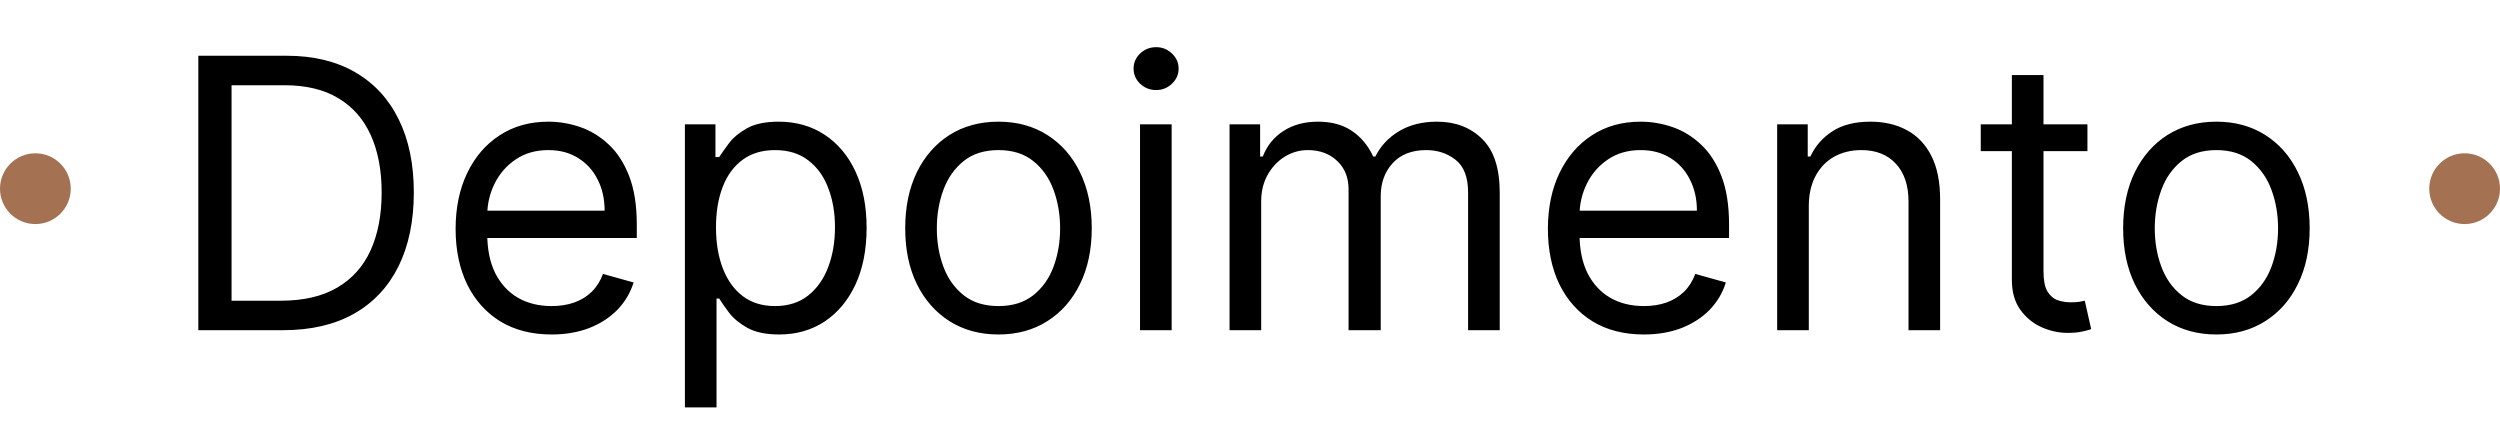 <svg width="106" height="18" viewBox="0 0 106 18" fill="none" xmlns="http://www.w3.org/2000/svg">
<circle cx="1.5" cy="8" r="1.5" fill="#A47152"/>
<path d="M12 14H8.409V2.364H12.159C13.288 2.364 14.254 2.597 15.057 3.062C15.86 3.525 16.475 4.189 16.903 5.057C17.331 5.92 17.546 6.955 17.546 8.159C17.546 9.371 17.329 10.415 16.898 11.29C16.466 12.161 15.837 12.831 15.011 13.301C14.186 13.767 13.182 14 12 14ZM9.818 12.75H11.909C12.871 12.75 13.669 12.564 14.301 12.193C14.934 11.822 15.405 11.294 15.716 10.608C16.026 9.922 16.182 9.106 16.182 8.159C16.182 7.22 16.028 6.411 15.722 5.733C15.415 5.051 14.956 4.528 14.347 4.165C13.737 3.797 12.977 3.614 12.068 3.614H9.818V12.75ZM23.386 14.182C22.546 14.182 21.82 13.996 21.21 13.625C20.604 13.25 20.136 12.727 19.807 12.057C19.481 11.383 19.318 10.598 19.318 9.705C19.318 8.811 19.481 8.023 19.807 7.341C20.136 6.655 20.595 6.121 21.182 5.739C21.773 5.352 22.462 5.159 23.25 5.159C23.704 5.159 24.153 5.235 24.597 5.386C25.04 5.538 25.443 5.784 25.807 6.125C26.171 6.462 26.46 6.909 26.676 7.466C26.892 8.023 27 8.708 27 9.523V10.091H20.273V8.932H25.636C25.636 8.439 25.538 8 25.341 7.614C25.148 7.227 24.871 6.922 24.511 6.699C24.155 6.475 23.735 6.364 23.25 6.364C22.716 6.364 22.254 6.496 21.864 6.761C21.477 7.023 21.18 7.364 20.972 7.784C20.763 8.205 20.659 8.655 20.659 9.136V9.909C20.659 10.568 20.773 11.127 21 11.585C21.231 12.04 21.551 12.386 21.96 12.625C22.369 12.86 22.845 12.977 23.386 12.977C23.739 12.977 24.057 12.928 24.341 12.829C24.629 12.727 24.877 12.576 25.085 12.375C25.294 12.171 25.454 11.917 25.568 11.614L26.864 11.977C26.727 12.417 26.498 12.803 26.176 13.136C25.854 13.466 25.456 13.723 24.983 13.909C24.509 14.091 23.977 14.182 23.386 14.182ZM29.04 17.273V5.273H30.335V6.659H30.494C30.593 6.508 30.729 6.314 30.903 6.08C31.081 5.841 31.335 5.629 31.665 5.443C31.998 5.254 32.449 5.159 33.017 5.159C33.752 5.159 34.4 5.343 34.96 5.71C35.521 6.078 35.958 6.598 36.273 7.273C36.587 7.947 36.744 8.742 36.744 9.659C36.744 10.583 36.587 11.384 36.273 12.062C35.958 12.737 35.523 13.259 34.966 13.631C34.409 13.998 33.767 14.182 33.04 14.182C32.479 14.182 32.03 14.089 31.693 13.903C31.356 13.714 31.097 13.5 30.915 13.261C30.733 13.019 30.593 12.818 30.494 12.659H30.381V17.273H29.04ZM30.358 9.636C30.358 10.296 30.454 10.877 30.648 11.381C30.841 11.881 31.123 12.273 31.494 12.557C31.866 12.837 32.32 12.977 32.858 12.977C33.419 12.977 33.886 12.829 34.261 12.534C34.64 12.235 34.924 11.833 35.114 11.329C35.307 10.822 35.403 10.258 35.403 9.636C35.403 9.023 35.309 8.47 35.119 7.977C34.934 7.481 34.651 7.089 34.273 6.801C33.898 6.509 33.426 6.364 32.858 6.364C32.312 6.364 31.854 6.502 31.483 6.778C31.112 7.051 30.831 7.434 30.642 7.926C30.453 8.415 30.358 8.985 30.358 9.636ZM42.335 14.182C41.547 14.182 40.856 13.994 40.261 13.619C39.67 13.244 39.208 12.72 38.875 12.046C38.545 11.371 38.381 10.583 38.381 9.682C38.381 8.773 38.545 7.979 38.875 7.301C39.208 6.623 39.67 6.097 40.261 5.722C40.856 5.347 41.547 5.159 42.335 5.159C43.123 5.159 43.812 5.347 44.403 5.722C44.998 6.097 45.46 6.623 45.79 7.301C46.123 7.979 46.29 8.773 46.29 9.682C46.29 10.583 46.123 11.371 45.79 12.046C45.46 12.72 44.998 13.244 44.403 13.619C43.812 13.994 43.123 14.182 42.335 14.182ZM42.335 12.977C42.934 12.977 43.426 12.824 43.812 12.517C44.199 12.21 44.485 11.807 44.67 11.307C44.856 10.807 44.949 10.265 44.949 9.682C44.949 9.098 44.856 8.555 44.67 8.051C44.485 7.547 44.199 7.14 43.812 6.83C43.426 6.519 42.934 6.364 42.335 6.364C41.737 6.364 41.244 6.519 40.858 6.83C40.472 7.14 40.186 7.547 40 8.051C39.814 8.555 39.722 9.098 39.722 9.682C39.722 10.265 39.814 10.807 40 11.307C40.186 11.807 40.472 12.21 40.858 12.517C41.244 12.824 41.737 12.977 42.335 12.977ZM48.337 14V5.273H49.678V14H48.337ZM49.019 3.818C48.757 3.818 48.532 3.729 48.342 3.551C48.157 3.373 48.064 3.159 48.064 2.909C48.064 2.659 48.157 2.445 48.342 2.267C48.532 2.089 48.757 2 49.019 2C49.28 2 49.503 2.089 49.689 2.267C49.878 2.445 49.973 2.659 49.973 2.909C49.973 3.159 49.878 3.373 49.689 3.551C49.503 3.729 49.28 3.818 49.019 3.818ZM52.133 14V5.273H53.429V6.636H53.543C53.724 6.17 54.018 5.809 54.423 5.551C54.829 5.29 55.315 5.159 55.883 5.159C56.459 5.159 56.938 5.29 57.321 5.551C57.707 5.809 58.008 6.17 58.224 6.636H58.315C58.539 6.186 58.874 5.828 59.321 5.562C59.768 5.294 60.304 5.159 60.929 5.159C61.709 5.159 62.347 5.403 62.844 5.892C63.34 6.377 63.588 7.133 63.588 8.159V14H62.247V8.159C62.247 7.515 62.071 7.055 61.719 6.778C61.367 6.502 60.952 6.364 60.474 6.364C59.861 6.364 59.385 6.549 59.048 6.92C58.711 7.288 58.543 7.754 58.543 8.318V14H57.179V8.023C57.179 7.527 57.018 7.127 56.696 6.824C56.374 6.517 55.959 6.364 55.452 6.364C55.103 6.364 54.778 6.456 54.474 6.642C54.175 6.828 53.933 7.085 53.747 7.415C53.565 7.741 53.474 8.117 53.474 8.545V14H52.133ZM69.699 14.182C68.858 14.182 68.133 13.996 67.523 13.625C66.917 13.25 66.449 12.727 66.119 12.057C65.794 11.383 65.631 10.598 65.631 9.705C65.631 8.811 65.794 8.023 66.119 7.341C66.449 6.655 66.907 6.121 67.494 5.739C68.085 5.352 68.775 5.159 69.562 5.159C70.017 5.159 70.466 5.235 70.909 5.386C71.352 5.538 71.756 5.784 72.119 6.125C72.483 6.462 72.773 6.909 72.989 7.466C73.204 8.023 73.312 8.708 73.312 9.523V10.091H66.585V8.932H71.949C71.949 8.439 71.85 8 71.653 7.614C71.46 7.227 71.184 6.922 70.824 6.699C70.468 6.475 70.047 6.364 69.562 6.364C69.028 6.364 68.566 6.496 68.176 6.761C67.79 7.023 67.492 7.364 67.284 7.784C67.076 8.205 66.972 8.655 66.972 9.136V9.909C66.972 10.568 67.085 11.127 67.312 11.585C67.544 12.04 67.864 12.386 68.273 12.625C68.682 12.86 69.157 12.977 69.699 12.977C70.051 12.977 70.369 12.928 70.653 12.829C70.941 12.727 71.189 12.576 71.398 12.375C71.606 12.171 71.767 11.917 71.881 11.614L73.176 11.977C73.04 12.417 72.811 12.803 72.489 13.136C72.167 13.466 71.769 13.723 71.296 13.909C70.822 14.091 70.29 14.182 69.699 14.182ZM76.693 8.75V14H75.352V5.273H76.648V6.636H76.761C76.966 6.193 77.276 5.837 77.693 5.568C78.11 5.295 78.648 5.159 79.307 5.159C79.898 5.159 80.415 5.28 80.858 5.523C81.301 5.761 81.646 6.125 81.892 6.614C82.138 7.098 82.261 7.712 82.261 8.455V14H80.921V8.545C80.921 7.86 80.742 7.326 80.386 6.943C80.03 6.557 79.542 6.364 78.921 6.364C78.492 6.364 78.11 6.456 77.773 6.642C77.439 6.828 77.176 7.098 76.983 7.455C76.79 7.811 76.693 8.242 76.693 8.75ZM88.507 5.273V6.409H83.984V5.273H88.507ZM85.303 3.182H86.644V11.5C86.644 11.879 86.698 12.163 86.808 12.352C86.922 12.538 87.066 12.663 87.24 12.727C87.418 12.788 87.606 12.818 87.803 12.818C87.95 12.818 88.072 12.811 88.166 12.796C88.261 12.777 88.337 12.761 88.394 12.75L88.666 13.954C88.575 13.989 88.448 14.023 88.285 14.057C88.123 14.095 87.916 14.114 87.666 14.114C87.287 14.114 86.916 14.032 86.553 13.869C86.193 13.706 85.894 13.458 85.655 13.125C85.42 12.792 85.303 12.371 85.303 11.864V3.182ZM93.976 14.182C93.188 14.182 92.497 13.994 91.902 13.619C91.311 13.244 90.849 12.72 90.516 12.046C90.186 11.371 90.021 10.583 90.021 9.682C90.021 8.773 90.186 7.979 90.516 7.301C90.849 6.623 91.311 6.097 91.902 5.722C92.497 5.347 93.188 5.159 93.976 5.159C94.764 5.159 95.453 5.347 96.044 5.722C96.639 6.097 97.101 6.623 97.43 7.301C97.764 7.979 97.93 8.773 97.93 9.682C97.93 10.583 97.764 11.371 97.43 12.046C97.101 12.72 96.639 13.244 96.044 13.619C95.453 13.994 94.764 14.182 93.976 14.182ZM93.976 12.977C94.574 12.977 95.067 12.824 95.453 12.517C95.84 12.21 96.126 11.807 96.311 11.307C96.497 10.807 96.59 10.265 96.59 9.682C96.59 9.098 96.497 8.555 96.311 8.051C96.126 7.547 95.84 7.14 95.453 6.83C95.067 6.519 94.574 6.364 93.976 6.364C93.377 6.364 92.885 6.519 92.499 6.83C92.112 7.14 91.826 7.547 91.641 8.051C91.455 8.555 91.362 9.098 91.362 9.682C91.362 10.265 91.455 10.807 91.641 11.307C91.826 11.807 92.112 12.21 92.499 12.517C92.885 12.824 93.377 12.977 93.976 12.977Z" fill="black"/>
<circle cx="104.5" cy="8" r="1.5" fill="#A47152"/>
</svg>

